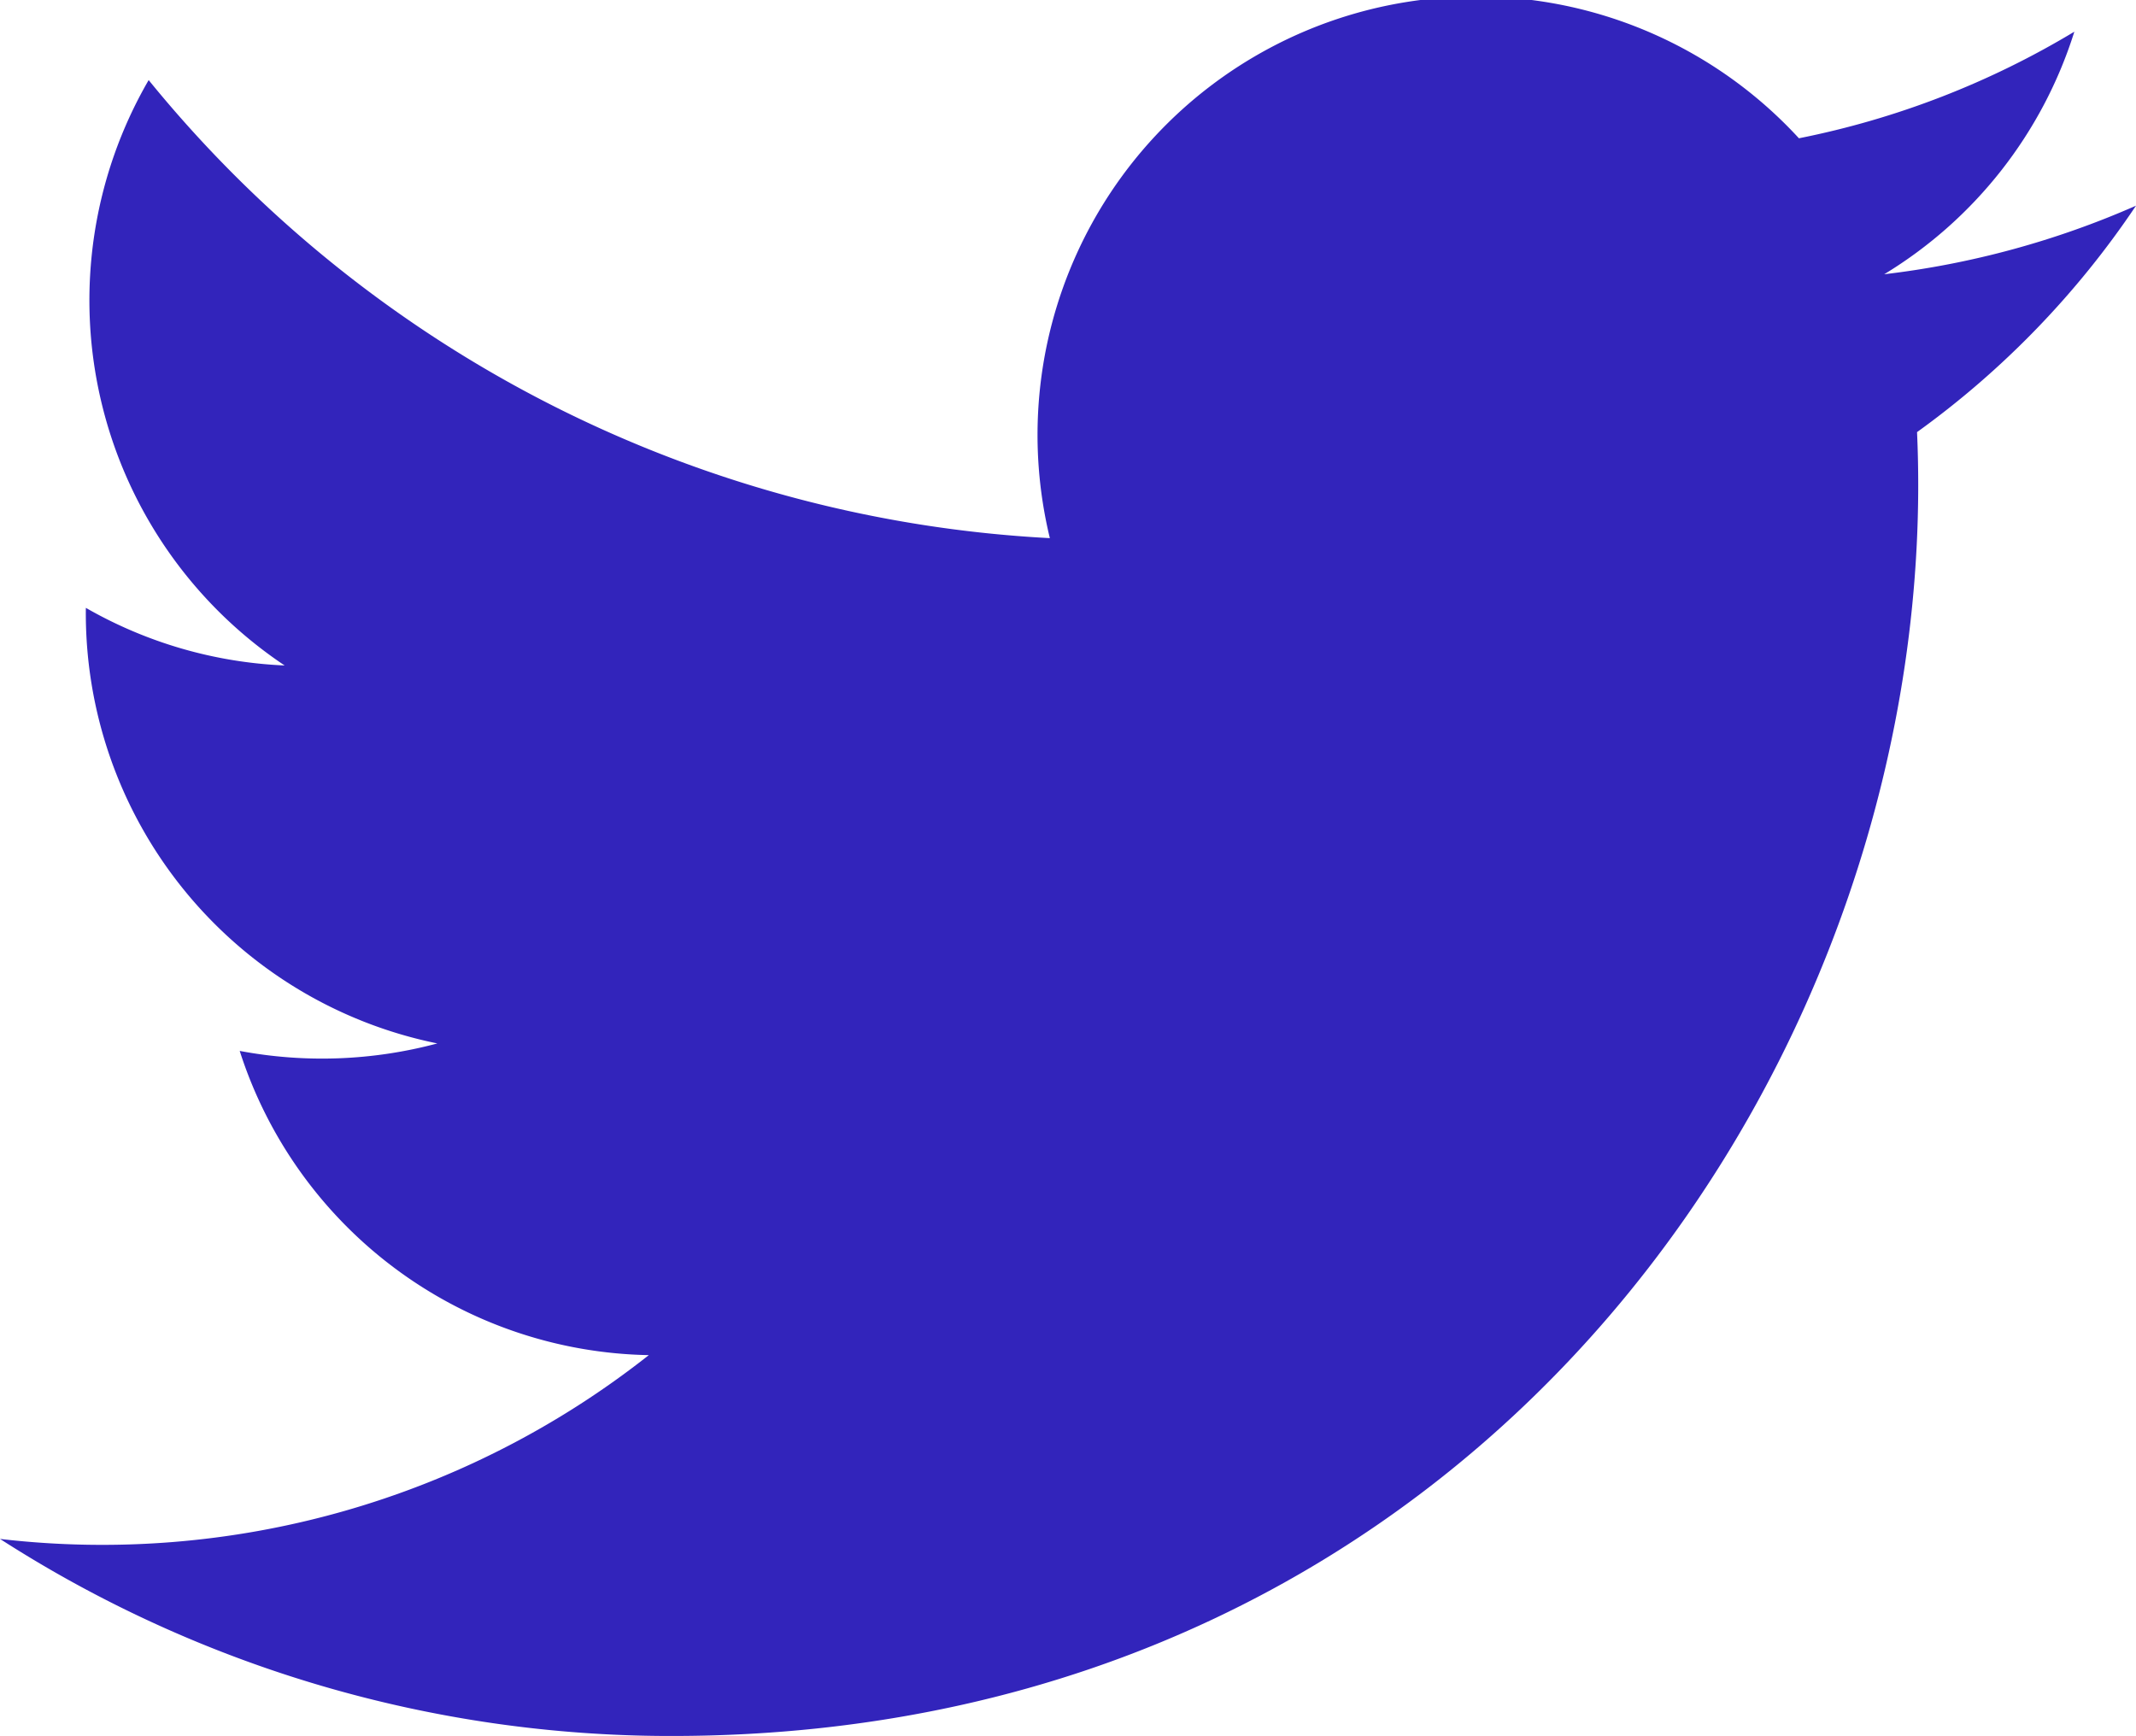 <svg xmlns="http://www.w3.org/2000/svg" viewBox="0 0 37.07 30.13"><defs><style>.cls-1{fill:#3224bb;}</style></defs><title>Fichier 5</title><g id="Calque_2" data-name="Calque 2"><g id="Capa_1" data-name="Capa 1"><path class="cls-1" d="M0,26.71a21.51,21.51,0,0,0,11.66,3.42c14.12,0,22.09-11.93,21.61-22.63a15.43,15.43,0,0,0,3.8-3.93A15.28,15.28,0,0,1,32.7,4.76,7.58,7.58,0,0,0,36,.55,14.9,14.9,0,0,1,31.22,2.4a7.61,7.61,0,0,0-13,6.94A21.62,21.62,0,0,1,2.58,1.39,7.62,7.62,0,0,0,4.94,11.55a7.58,7.58,0,0,1-3.45-1,7.62,7.62,0,0,0,6.1,7.56,7.73,7.73,0,0,1-3.43.13,7.6,7.6,0,0,0,7.1,5.28A15.31,15.31,0,0,1,0,26.71Z"/></g></g></svg>
